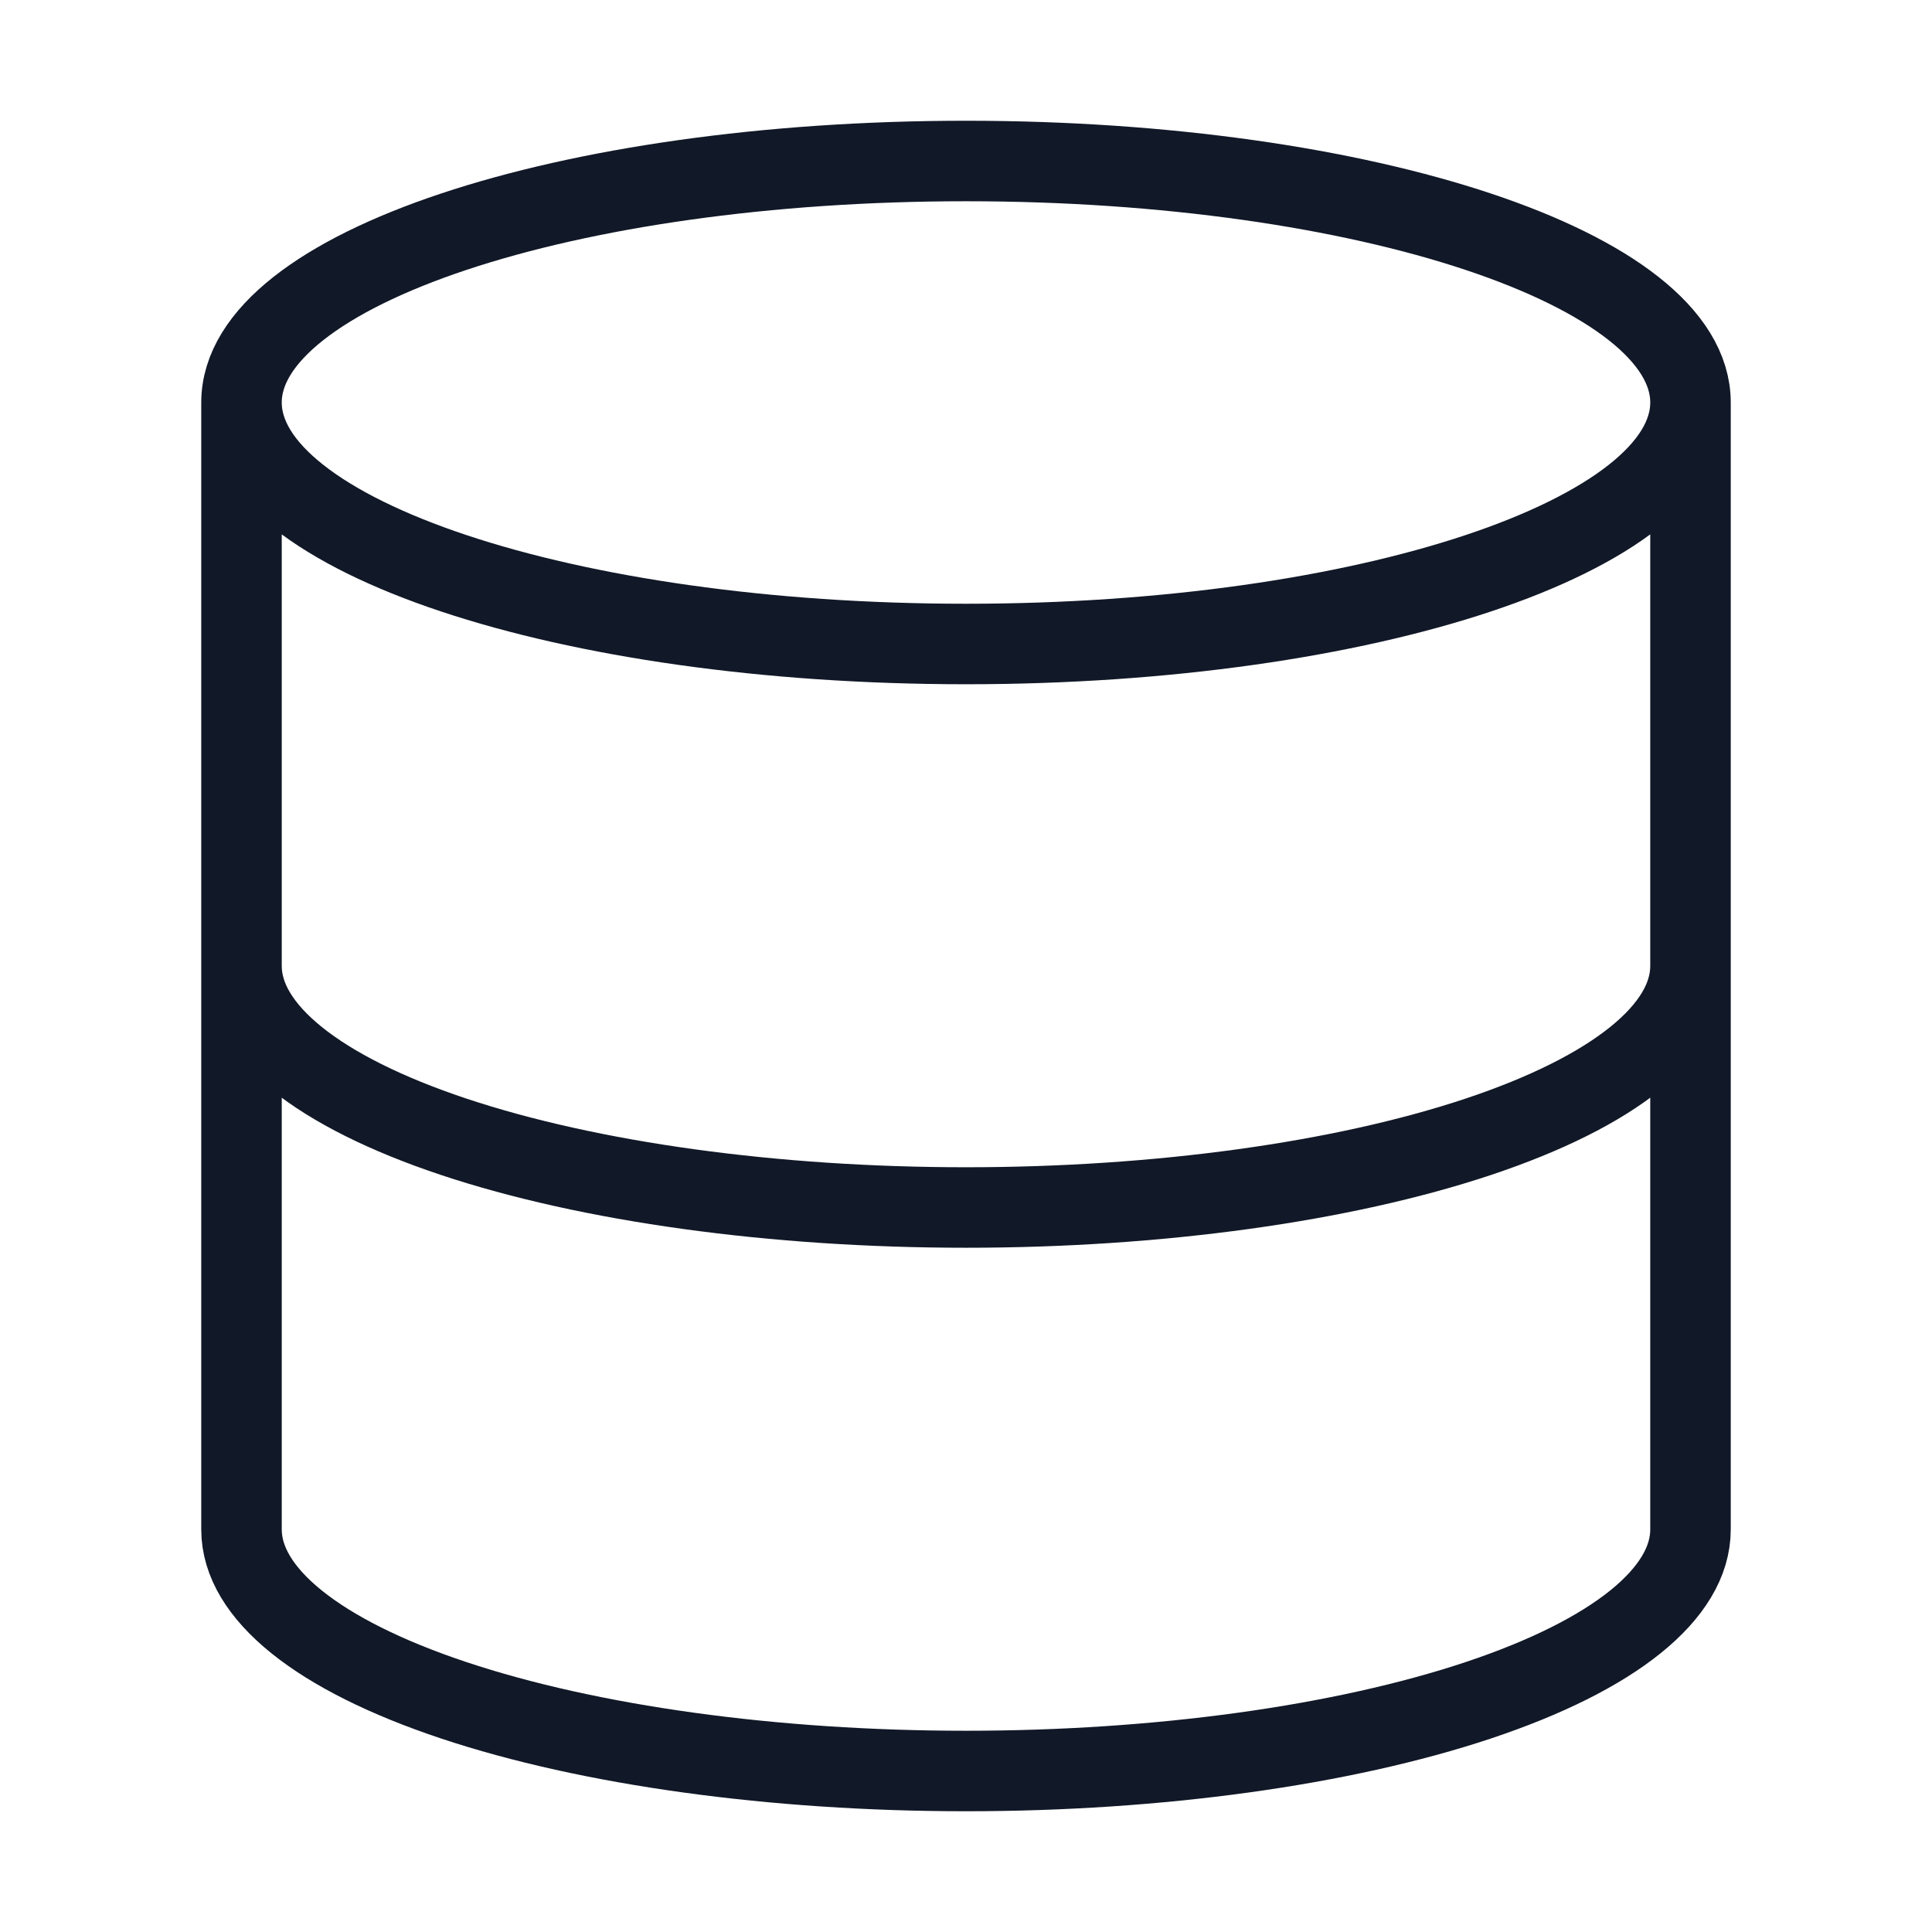 <svg width="48" height="48" viewBox="0 0 48 48" fill="none" xmlns="http://www.w3.org/2000/svg">
<path d="M42 10C42 13.314 33.941 16 24 16C14.059 16 6 13.314 6 10M42 10C42 6.686 33.941 4 24 4C14.059 4 6 6.686 6 10M42 10V38C42 39.591 40.104 41.117 36.728 42.243C33.352 43.368 28.774 44 24 44C19.226 44 14.648 43.368 11.272 42.243C7.896 41.117 6 39.591 6 38V10M6 24C6 25.591 7.896 27.117 11.272 28.243C14.648 29.368 19.226 30 24 30C28.774 30 33.352 29.368 36.728 28.243C40.104 27.117 42 25.591 42 24" stroke="#111827" stroke-width="2" stroke-linecap="round" stroke-linejoin="round"/>
</svg>
